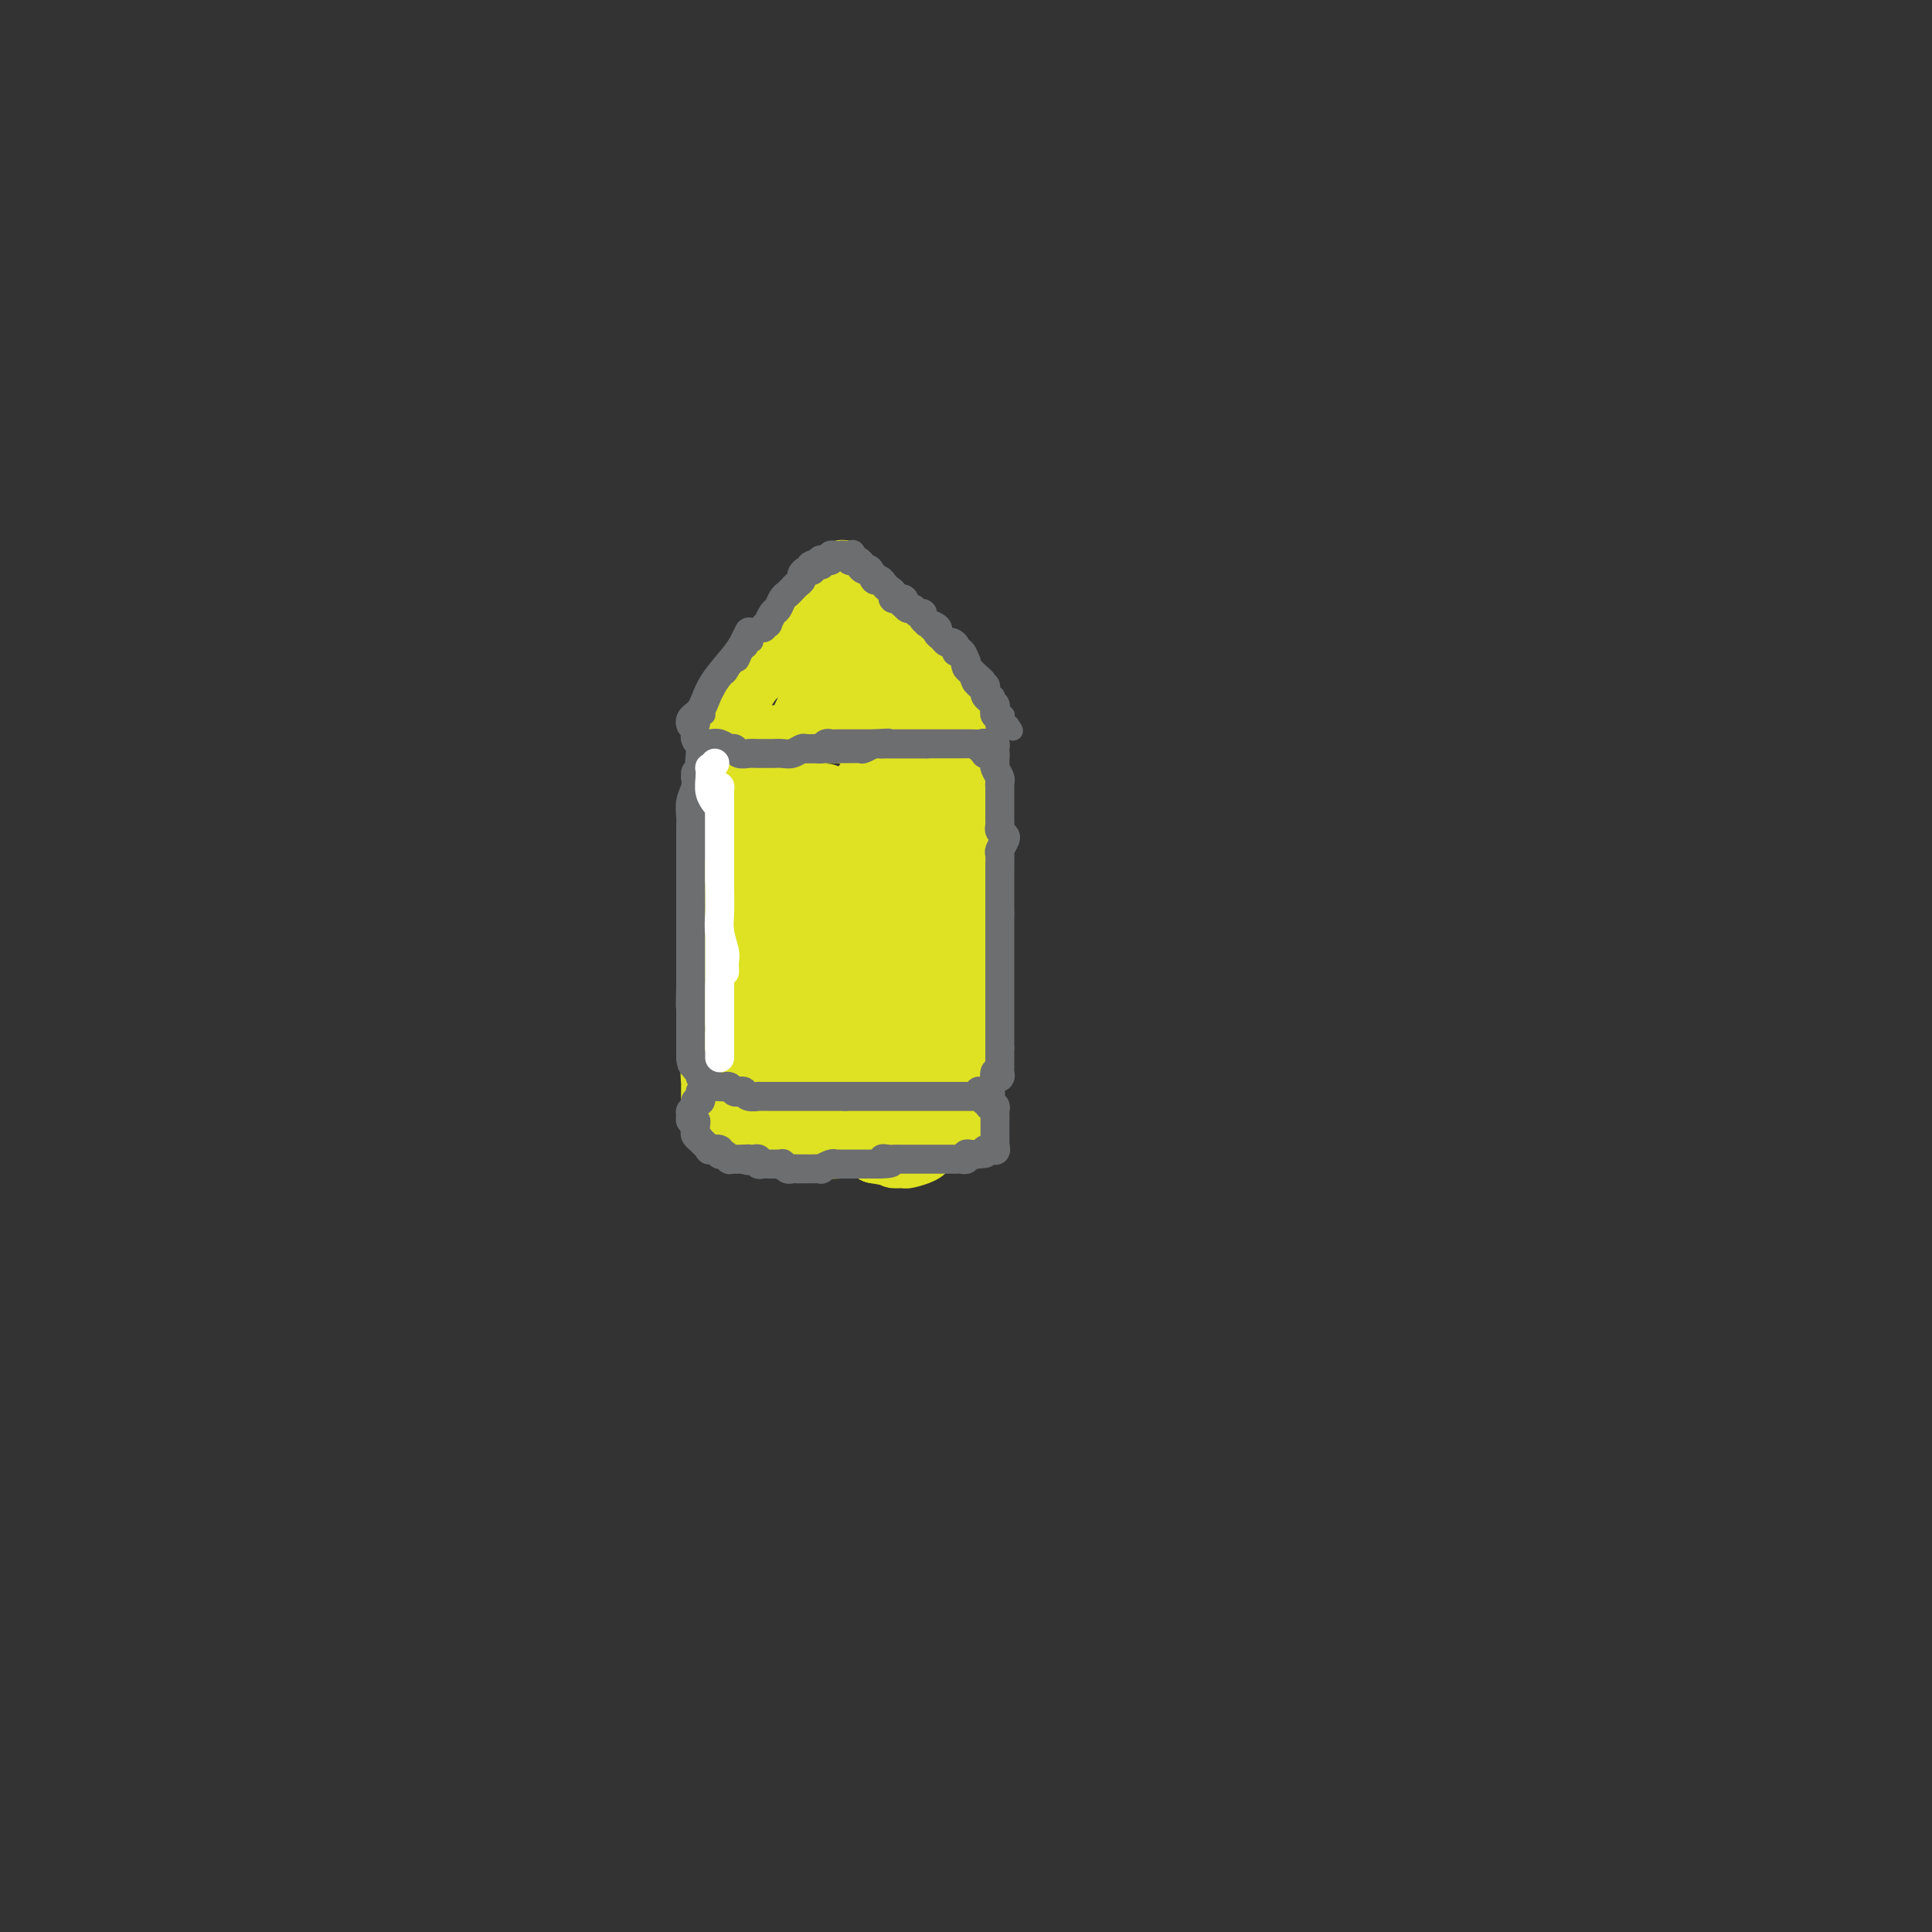 <svg viewBox='0 0 400 400' version='1.1' xmlns='http://www.w3.org/2000/svg' xmlns:xlink='http://www.w3.org/1999/xlink'><rect x="0" y="0" width="400" height="400" fill="#333333" stroke="none"/><g fill='none' stroke='#DEE222' stroke-width='12' stroke-linecap='round' stroke-linejoin='round'><path d='M151,156c-0.030,-0.153 -0.061,-0.305 0,0c0.061,0.305 0.212,1.068 0,2c-0.212,0.932 -0.788,2.031 -1,3c-0.212,0.969 -0.061,1.806 0,3c0.061,1.194 0.030,2.745 0,4c-0.030,1.255 -0.061,2.213 0,3c0.061,0.787 0.212,1.402 0,3c-0.212,1.598 -0.789,4.178 -1,6c-0.211,1.822 -0.057,2.885 0,4c0.057,1.115 0.015,2.281 0,3c-0.015,0.719 -0.004,0.989 0,2c0.004,1.011 0.001,2.761 0,4c-0.001,1.239 -0.000,1.967 0,3c0.000,1.033 0.000,2.372 0,3c-0.000,0.628 0.000,0.546 0,1c-0.000,0.454 -0.000,1.445 0,2c0.000,0.555 0.001,0.676 0,1c-0.001,0.324 -0.004,0.851 0,1c0.004,0.149 0.015,-0.082 0,0c-0.015,0.082 -0.056,0.476 0,1c0.056,0.524 0.207,1.180 0,1c-0.207,-0.180 -0.774,-1.194 -1,-2c-0.226,-0.806 -0.113,-1.403 0,-2'/><path d='M148,202c-0.167,-0.500 -0.083,-0.250 0,0'/><path d='M154,153c-0.639,-0.423 -1.278,-0.845 -1,-1c0.278,-0.155 1.472,-0.041 2,0c0.528,0.041 0.390,0.011 1,0c0.610,-0.011 1.967,-0.003 3,0c1.033,0.003 1.743,0.001 3,0c1.257,-0.001 3.062,-0.000 4,0c0.938,0.000 1.010,0.000 2,0c0.990,-0.000 2.899,-0.000 4,0c1.101,0.000 1.394,0.000 2,0c0.606,-0.000 1.526,-0.000 2,0c0.474,0.000 0.502,0.000 1,0c0.498,-0.000 1.468,-0.000 2,0c0.532,0.000 0.628,-0.000 1,0c0.372,0.000 1.021,0.000 2,0c0.979,-0.000 2.290,-0.000 3,0c0.710,0.000 0.820,0.000 1,0c0.180,-0.000 0.430,-0.000 1,0c0.570,0.000 1.458,0.000 2,0c0.542,-0.000 0.736,-0.000 1,0c0.264,0.000 0.596,0.001 1,0c0.404,-0.001 0.879,-0.004 1,0c0.121,0.004 -0.111,0.015 0,0c0.111,-0.015 0.566,-0.056 1,0c0.434,0.056 0.848,0.207 1,0c0.152,-0.207 0.044,-0.774 0,-1c-0.044,-0.226 -0.022,-0.113 0,0'/><path d='M194,151c6.351,-0.309 2.227,-0.083 1,0c-1.227,0.083 0.441,0.022 1,0c0.559,-0.022 0.009,-0.006 0,0c-0.009,0.006 0.523,0.002 1,0c0.477,-0.002 0.898,-0.001 1,0c0.102,0.001 -0.116,0.004 0,0c0.116,-0.004 0.567,-0.013 1,0c0.433,0.013 0.848,0.048 1,0c0.152,-0.048 0.041,-0.180 0,0c-0.041,0.180 -0.011,0.670 0,1c0.011,0.330 0.003,0.499 0,1c-0.003,0.501 -0.001,1.333 0,2c0.001,0.667 0.000,1.169 0,2c-0.000,0.831 -0.000,1.990 0,3c0.000,1.010 0.000,1.872 0,3c-0.000,1.128 -0.000,2.523 0,4c0.000,1.477 0.000,3.038 0,4c-0.000,0.962 -0.000,1.325 0,2c0.000,0.675 0.000,1.660 0,3c-0.000,1.340 -0.000,3.034 0,4c0.000,0.966 0.000,1.202 0,2c-0.000,0.798 -0.000,2.156 0,3c0.000,0.844 0.000,1.174 0,2c-0.000,0.826 -0.000,2.149 0,3c0.000,0.851 0.000,1.229 0,2c-0.000,0.771 -0.000,1.935 0,3c0.000,1.065 0.000,2.033 0,3'/><path d='M200,198c-0.000,7.627 -0.000,3.195 0,2c0.000,-1.195 0.000,0.846 0,2c-0.000,1.154 -0.000,1.422 0,2c0.000,0.578 0.000,1.465 0,2c-0.000,0.535 -0.000,0.717 0,1c0.000,0.283 0.001,0.668 0,1c-0.001,0.332 -0.003,0.612 0,1c0.003,0.388 0.011,0.886 0,1c-0.011,0.114 -0.041,-0.155 0,0c0.041,0.155 0.155,0.735 0,1c-0.155,0.265 -0.578,0.215 -1,0c-0.422,-0.215 -0.845,-0.596 -1,-1c-0.155,-0.404 -0.044,-0.830 0,-1c0.044,-0.170 0.022,-0.085 0,0'/><path d='M153,160c-0.415,0.242 -0.829,0.483 -1,1c-0.171,0.517 -0.098,1.309 0,2c0.098,0.691 0.223,1.281 0,3c-0.223,1.719 -0.792,4.567 -1,7c-0.208,2.433 -0.056,4.453 0,7c0.056,2.547 0.015,5.623 0,9c-0.015,3.377 -0.004,7.055 0,10c0.004,2.945 0.001,5.157 0,7c-0.001,1.843 -0.000,3.317 0,5c0.000,1.683 0.000,3.575 0,5c-0.000,1.425 -0.000,2.384 0,3c0.000,0.616 0.000,0.890 0,1c-0.000,0.110 -0.000,0.055 0,0'/><path d='M149,175c0.113,0.271 0.226,0.543 0,1c-0.226,0.457 -0.793,1.101 -1,2c-0.207,0.899 -0.056,2.053 0,4c0.056,1.947 0.015,4.687 0,7c-0.015,2.313 -0.004,4.198 0,6c0.004,1.802 0.001,3.520 0,5c-0.001,1.480 0.001,2.722 0,4c-0.001,1.278 -0.004,2.592 0,4c0.004,1.408 0.015,2.910 0,4c-0.015,1.090 -0.057,1.768 0,3c0.057,1.232 0.211,3.016 0,4c-0.211,0.984 -0.789,1.166 -1,2c-0.211,0.834 -0.057,2.318 0,3c0.057,0.682 0.015,0.560 0,1c-0.015,0.440 -0.005,1.442 0,2c0.005,0.558 0.005,0.670 0,1c-0.005,0.330 -0.014,0.876 0,1c0.014,0.124 0.051,-0.175 0,0c-0.051,0.175 -0.191,0.823 0,1c0.191,0.177 0.712,-0.117 1,0c0.288,0.117 0.343,0.643 1,1c0.657,0.357 1.915,0.543 3,1c1.085,0.457 1.997,1.184 3,2c1.003,0.816 2.097,1.721 3,2c0.903,0.279 1.616,-0.069 3,0c1.384,0.069 3.438,0.554 5,1c1.562,0.446 2.631,0.854 4,1c1.369,0.146 3.037,0.029 4,0c0.963,-0.029 1.221,0.031 2,0c0.779,-0.031 2.080,-0.152 3,0c0.920,0.152 1.460,0.576 2,1'/><path d='M181,239c4.347,0.694 3.715,0.928 4,1c0.285,0.072 1.488,-0.019 2,0c0.512,0.019 0.333,0.150 1,0c0.667,-0.150 2.180,-0.579 3,-1c0.820,-0.421 0.949,-0.835 1,-1c0.051,-0.165 0.026,-0.083 0,0'/><path d='M155,230c0.885,-0.008 1.771,-0.016 2,0c0.229,0.016 -0.198,0.057 0,0c0.198,-0.057 1.019,-0.211 2,0c0.981,0.211 2.120,0.789 3,1c0.880,0.211 1.500,0.057 2,0c0.500,-0.057 0.882,-0.015 2,0c1.118,0.015 2.974,0.005 4,0c1.026,-0.005 1.223,-0.005 2,0c0.777,0.005 2.133,0.015 3,0c0.867,-0.015 1.243,-0.057 2,0c0.757,0.057 1.893,0.211 3,0c1.107,-0.211 2.184,-0.789 3,-1c0.816,-0.211 1.370,-0.057 2,0c0.630,0.057 1.334,0.015 2,0c0.666,-0.015 1.293,-0.004 2,0c0.707,0.004 1.495,0.001 2,0c0.505,-0.001 0.726,-0.000 1,0c0.274,0.000 0.599,0.000 1,0c0.401,-0.000 0.878,-0.000 1,0c0.122,0.000 -0.112,0.000 0,0c0.112,-0.000 0.569,-0.000 1,0c0.431,0.000 0.838,0.000 1,0c0.162,-0.000 0.081,-0.000 0,0'/><path d='M196,169c-0.006,0.066 -0.012,0.131 0,1c0.012,0.869 0.042,2.540 0,4c-0.042,1.460 -0.155,2.709 0,5c0.155,2.291 0.577,5.626 1,8c0.423,2.374 0.845,3.788 1,6c0.155,2.212 0.041,5.222 0,8c-0.041,2.778 -0.011,5.326 0,7c0.011,1.674 0.003,2.476 0,4c-0.003,1.524 -0.001,3.770 0,5c0.001,1.230 0.001,1.442 0,2c-0.001,0.558 -0.001,1.460 0,2c0.001,0.540 0.005,0.718 0,1c-0.005,0.282 -0.019,0.667 0,1c0.019,0.333 0.072,0.615 0,1c-0.072,0.385 -0.268,0.874 0,1c0.268,0.126 1.000,-0.111 1,0c0.000,0.111 -0.731,0.568 -1,1c-0.269,0.432 -0.077,0.838 0,1c0.077,0.162 0.038,0.081 0,0'/><path d='M149,156c0.002,0.315 0.003,0.630 0,1c-0.003,0.370 -0.011,0.794 0,2c0.011,1.206 0.040,3.193 0,6c-0.040,2.807 -0.150,6.435 0,9c0.150,2.565 0.561,4.066 1,6c0.439,1.934 0.906,4.301 1,7c0.094,2.699 -0.185,5.729 0,8c0.185,2.271 0.833,3.784 1,5c0.167,1.216 -0.147,2.135 0,3c0.147,0.865 0.756,1.676 1,2c0.244,0.324 0.122,0.162 0,0'/><path d='M160,162c0.063,1.147 0.126,2.294 0,5c-0.126,2.706 -0.441,6.970 0,11c0.441,4.030 1.639,7.825 2,11c0.361,3.175 -0.113,5.729 0,9c0.113,3.271 0.815,7.258 1,10c0.185,2.742 -0.147,4.237 0,6c0.147,1.763 0.771,3.792 1,5c0.229,1.208 0.062,1.594 0,2c-0.062,0.406 -0.018,0.830 0,1c0.018,0.170 0.009,0.085 0,0'/><path d='M165,163c-0.008,-0.474 -0.016,-0.947 0,-1c0.016,-0.053 0.056,0.316 0,1c-0.056,0.684 -0.209,1.683 0,3c0.209,1.317 0.778,2.951 1,5c0.222,2.049 0.097,4.512 0,7c-0.097,2.488 -0.166,5.002 0,9c0.166,3.998 0.567,9.480 1,13c0.433,3.520 0.900,5.078 1,7c0.100,1.922 -0.166,4.207 0,6c0.166,1.793 0.762,3.093 1,4c0.238,0.907 0.116,1.420 0,2c-0.116,0.580 -0.227,1.228 0,1c0.227,-0.228 0.792,-1.331 1,-2c0.208,-0.669 0.059,-0.906 0,-1c-0.059,-0.094 -0.030,-0.047 0,0'/><path d='M171,165c-0.007,0.149 -0.013,0.299 0,0c0.013,-0.299 0.046,-1.045 0,-1c-0.046,0.045 -0.172,0.882 0,2c0.172,1.118 0.642,2.516 1,5c0.358,2.484 0.603,6.055 1,9c0.397,2.945 0.947,5.263 1,8c0.053,2.737 -0.392,5.893 0,9c0.392,3.107 1.622,6.164 2,9c0.378,2.836 -0.095,5.450 0,7c0.095,1.550 0.757,2.037 1,3c0.243,0.963 0.065,2.402 0,3c-0.065,0.598 -0.018,0.353 0,0c0.018,-0.353 0.005,-0.815 0,-1c-0.005,-0.185 -0.003,-0.092 0,0'/><path d='M178,163c-0.009,-0.250 -0.019,-0.500 0,0c0.019,0.500 0.065,1.751 0,2c-0.065,0.249 -0.243,-0.505 0,0c0.243,0.505 0.905,2.270 1,5c0.095,2.730 -0.377,6.424 0,10c0.377,3.576 1.604,7.034 2,10c0.396,2.966 -0.037,5.438 0,8c0.037,2.562 0.546,5.212 1,8c0.454,2.788 0.853,5.712 1,8c0.147,2.288 0.043,3.940 0,5c-0.043,1.060 -0.025,1.527 0,2c0.025,0.473 0.058,0.952 0,1c-0.058,0.048 -0.208,-0.333 0,-1c0.208,-0.667 0.774,-1.619 1,-2c0.226,-0.381 0.113,-0.190 0,0'/><path d='M187,164c0.002,-0.393 0.003,-0.785 0,-1c-0.003,-0.215 -0.012,-0.252 0,0c0.012,0.252 0.044,0.792 0,1c-0.044,0.208 -0.166,0.085 0,1c0.166,0.915 0.619,2.868 1,6c0.381,3.132 0.691,7.443 1,11c0.309,3.557 0.619,6.360 1,9c0.381,2.640 0.834,5.116 1,8c0.166,2.884 0.046,6.175 0,9c-0.046,2.825 -0.016,5.185 0,7c0.016,1.815 0.018,3.085 0,4c-0.018,0.915 -0.057,1.474 0,2c0.057,0.526 0.211,1.017 0,1c-0.211,-0.017 -0.788,-0.543 -1,-1c-0.212,-0.457 -0.061,-0.845 0,-1c0.061,-0.155 0.030,-0.078 0,0'/><path d='M187,169c-0.455,-0.310 -0.909,-0.620 -1,-1c-0.091,-0.380 0.182,-0.830 0,-1c-0.182,-0.170 -0.818,-0.060 -1,0c-0.182,0.060 0.090,0.069 0,0c-0.090,-0.069 -0.542,-0.217 -1,0c-0.458,0.217 -0.922,0.797 -1,2c-0.078,1.203 0.231,3.028 0,5c-0.231,1.972 -1.000,4.093 -1,7c0.000,2.907 0.771,6.602 1,10c0.229,3.398 -0.082,6.501 0,9c0.082,2.499 0.558,4.396 1,6c0.442,1.604 0.850,2.914 1,4c0.150,1.086 0.040,1.946 0,2c-0.040,0.054 -0.012,-0.699 0,-1c0.012,-0.301 0.006,-0.151 0,0'/><path d='M191,170c-0.113,-0.506 -0.226,-1.013 0,-1c0.226,0.013 0.792,0.544 1,2c0.208,1.456 0.057,3.835 0,6c-0.057,2.165 -0.019,4.114 0,7c0.019,2.886 0.019,6.707 0,9c-0.019,2.293 -0.057,3.058 0,4c0.057,0.942 0.208,2.061 0,3c-0.208,0.939 -0.774,1.697 -1,2c-0.226,0.303 -0.113,0.152 0,0'/><path d='M151,149c-0.015,-0.437 -0.030,-0.875 0,-1c0.030,-0.125 0.105,0.062 0,0c-0.105,-0.062 -0.389,-0.372 0,-1c0.389,-0.628 1.452,-1.573 2,-2c0.548,-0.427 0.581,-0.337 1,-1c0.419,-0.663 1.226,-2.080 2,-3c0.774,-0.920 1.517,-1.344 2,-2c0.483,-0.656 0.707,-1.543 1,-2c0.293,-0.457 0.657,-0.484 1,-1c0.343,-0.516 0.666,-1.519 1,-2c0.334,-0.481 0.681,-0.438 1,-1c0.319,-0.562 0.611,-1.727 1,-2c0.389,-0.273 0.874,0.348 1,0c0.126,-0.348 -0.107,-1.665 0,-2c0.107,-0.335 0.555,0.313 1,0c0.445,-0.313 0.889,-1.585 1,-2c0.111,-0.415 -0.110,0.029 0,0c0.110,-0.029 0.550,-0.529 1,-1c0.450,-0.471 0.909,-0.914 1,-1c0.091,-0.086 -0.187,0.183 0,0c0.187,-0.183 0.839,-0.819 1,-1c0.161,-0.181 -0.168,0.091 0,0c0.168,-0.091 0.832,-0.547 1,-1c0.168,-0.453 -0.161,-0.905 0,-1c0.161,-0.095 0.813,0.167 1,0c0.187,-0.167 -0.089,-0.762 0,-1c0.089,-0.238 0.545,-0.119 1,0'/><path d='M172,121c3.246,-4.559 0.859,-1.958 0,-1c-0.859,0.958 -0.192,0.272 0,0c0.192,-0.272 -0.093,-0.129 0,0c0.093,0.129 0.563,0.244 1,0c0.437,-0.244 0.839,-0.846 1,-1c0.161,-0.154 0.080,0.140 0,0c-0.080,-0.140 -0.161,-0.713 0,-1c0.161,-0.287 0.563,-0.289 1,0c0.437,0.289 0.907,0.868 1,1c0.093,0.132 -0.193,-0.183 0,0c0.193,0.183 0.864,0.865 1,1c0.136,0.135 -0.262,-0.278 0,0c0.262,0.278 1.185,1.246 2,2c0.815,0.754 1.521,1.294 2,2c0.479,0.706 0.729,1.578 1,2c0.271,0.422 0.563,0.394 1,1c0.437,0.606 1.019,1.847 2,3c0.981,1.153 2.360,2.220 3,3c0.640,0.780 0.543,1.275 1,2c0.457,0.725 1.470,1.679 2,3c0.530,1.321 0.577,3.007 1,4c0.423,0.993 1.223,1.292 2,2c0.777,0.708 1.533,1.825 2,3c0.467,1.175 0.646,2.409 1,3c0.354,0.591 0.883,0.540 1,1c0.117,0.460 -0.179,1.430 0,2c0.179,0.570 0.831,0.740 1,1c0.169,0.260 -0.147,0.608 0,1c0.147,0.392 0.756,0.826 1,1c0.244,0.174 0.122,0.087 0,0'/><path d='M180,126c0.326,-0.111 0.651,-0.223 1,0c0.349,0.223 0.720,0.780 1,1c0.280,0.220 0.468,0.102 1,1c0.532,0.898 1.407,2.814 2,4c0.593,1.186 0.904,1.644 2,3c1.096,1.356 2.976,3.610 4,5c1.024,1.390 1.193,1.916 2,3c0.807,1.084 2.254,2.725 3,4c0.746,1.275 0.792,2.184 1,3c0.208,0.816 0.578,1.539 1,2c0.422,0.461 0.897,0.660 1,1c0.103,0.340 -0.164,0.822 0,1c0.164,0.178 0.761,0.051 1,0c0.239,-0.051 0.119,-0.025 0,0'/><path d='M189,140c-0.170,0.161 -0.339,0.323 0,1c0.339,0.677 1.187,1.871 2,3c0.813,1.129 1.591,2.195 2,4c0.409,1.805 0.449,4.349 1,6c0.551,1.651 1.612,2.410 2,4c0.388,1.590 0.104,4.012 0,6c-0.104,1.988 -0.028,3.540 0,5c0.028,1.460 0.007,2.826 0,4c-0.007,1.174 -0.002,2.157 0,3c0.002,0.843 0.001,1.545 0,2c-0.001,0.455 -0.000,0.661 0,1c0.000,0.339 0.000,0.811 0,1c-0.000,0.189 -0.000,0.094 0,0'/><path d='M177,133c-0.028,-0.224 -0.056,-0.447 0,-1c0.056,-0.553 0.195,-1.435 0,-1c-0.195,0.435 -0.725,2.187 -2,4c-1.275,1.813 -3.294,3.686 -5,6c-1.706,2.314 -3.098,5.068 -4,7c-0.902,1.932 -1.313,3.041 -2,4c-0.687,0.959 -1.649,1.769 -2,2c-0.351,0.231 -0.089,-0.117 0,0c0.089,0.117 0.006,0.697 0,1c-0.006,0.303 0.064,0.327 1,-1c0.936,-1.327 2.738,-4.006 4,-6c1.262,-1.994 1.985,-3.302 3,-5c1.015,-1.698 2.324,-3.785 3,-5c0.676,-1.215 0.720,-1.559 1,-2c0.280,-0.441 0.795,-0.979 1,-1c0.205,-0.021 0.100,0.474 0,1c-0.100,0.526 -0.196,1.084 -1,3c-0.804,1.916 -2.318,5.189 -3,7c-0.682,1.811 -0.534,2.158 -1,3c-0.466,0.842 -1.546,2.179 -2,3c-0.454,0.821 -0.284,1.126 0,1c0.284,-0.126 0.680,-0.682 1,-1c0.320,-0.318 0.562,-0.397 1,-1c0.438,-0.603 1.070,-1.732 2,-3c0.930,-1.268 2.158,-2.677 3,-4c0.842,-1.323 1.298,-2.561 2,-3c0.702,-0.439 1.651,-0.080 2,0c0.349,0.080 0.100,-0.120 0,0c-0.100,0.120 -0.050,0.560 0,1'/><path d='M179,142c1.684,-1.024 0.393,1.415 0,3c-0.393,1.585 0.113,2.315 0,3c-0.113,0.685 -0.844,1.324 -1,2c-0.156,0.676 0.262,1.391 0,2c-0.262,0.609 -1.205,1.114 -1,1c0.205,-0.114 1.557,-0.847 2,-1c0.443,-0.153 -0.022,0.274 0,0c0.022,-0.274 0.531,-1.248 1,-2c0.469,-0.752 0.896,-1.283 1,-2c0.104,-0.717 -0.116,-1.622 0,-2c0.116,-0.378 0.568,-0.229 1,0c0.432,0.229 0.844,0.538 1,1c0.156,0.462 0.056,1.076 0,2c-0.056,0.924 -0.067,2.156 0,3c0.067,0.844 0.214,1.298 0,2c-0.214,0.702 -0.788,1.650 -1,2c-0.212,0.350 -0.060,0.100 0,0c0.060,-0.100 0.030,-0.050 0,0'/><path d='M155,215c-0.309,0.351 -0.619,0.703 -1,1c-0.381,0.297 -0.835,0.540 -1,1c-0.165,0.460 -0.042,1.135 0,2c0.042,0.865 0.001,1.918 0,3c-0.001,1.082 0.036,2.192 0,3c-0.036,0.808 -0.147,1.313 0,2c0.147,0.687 0.551,1.557 1,2c0.449,0.443 0.944,0.458 1,1c0.056,0.542 -0.325,1.609 0,2c0.325,0.391 1.357,0.105 2,0c0.643,-0.105 0.898,-0.030 1,0c0.102,0.030 0.051,0.015 0,0'/><path d='M155,226c-0.006,0.182 -0.011,0.363 0,1c0.011,0.637 0.040,1.728 0,2c-0.040,0.272 -0.147,-0.277 0,0c0.147,0.277 0.548,1.380 1,2c0.452,0.620 0.954,0.758 1,1c0.046,0.242 -0.363,0.587 0,1c0.363,0.413 1.500,0.895 2,1c0.500,0.105 0.365,-0.168 1,0c0.635,0.168 2.041,0.778 3,1c0.959,0.222 1.473,0.056 2,0c0.527,-0.056 1.068,-0.001 2,0c0.932,0.001 2.255,-0.052 3,0c0.745,0.052 0.914,0.210 2,0c1.086,-0.210 3.091,-0.787 4,-1c0.909,-0.213 0.722,-0.061 1,0c0.278,0.061 1.020,0.031 2,0c0.980,-0.031 2.199,-0.065 3,0c0.801,0.065 1.184,0.228 2,0c0.816,-0.228 2.065,-0.846 3,-1c0.935,-0.154 1.555,0.155 2,0c0.445,-0.155 0.716,-0.773 1,-1c0.284,-0.227 0.583,-0.061 1,0c0.417,0.061 0.952,0.017 1,0c0.048,-0.017 -0.390,-0.007 0,0c0.390,0.007 1.610,0.012 2,0c0.390,-0.012 -0.049,-0.042 0,0c0.049,0.042 0.585,0.155 1,0c0.415,-0.155 0.707,-0.577 1,-1'/><path d='M196,231c5.333,-0.560 2.167,0.042 1,0c-1.167,-0.042 -0.333,-0.726 0,-1c0.333,-0.274 0.167,-0.137 0,0'/><path d='M202,213c-0.002,0.357 -0.004,0.713 0,1c0.004,0.287 0.015,0.504 0,1c-0.015,0.496 -0.057,1.269 0,2c0.057,0.731 0.211,1.418 0,2c-0.211,0.582 -0.789,1.059 -1,2c-0.211,0.941 -0.057,2.346 0,3c0.057,0.654 0.015,0.557 0,1c-0.015,0.443 -0.004,1.424 0,2c0.004,0.576 0.001,0.745 0,1c-0.001,0.255 0.001,0.594 0,1c-0.001,0.406 -0.004,0.879 0,1c0.004,0.121 0.015,-0.111 0,0c-0.015,0.111 -0.057,0.566 0,1c0.057,0.434 0.211,0.848 0,1c-0.211,0.152 -0.788,0.041 -1,0c-0.212,-0.041 -0.061,-0.012 0,0c0.061,0.012 0.030,0.006 0,0'/><path d='M148,229c-0.420,0.032 -0.841,0.065 -1,0c-0.159,-0.065 -0.058,-0.226 0,0c0.058,0.226 0.072,0.839 0,1c-0.072,0.161 -0.230,-0.129 0,0c0.230,0.129 0.850,0.678 1,1c0.150,0.322 -0.168,0.416 0,1c0.168,0.584 0.823,1.659 1,2c0.177,0.341 -0.122,-0.053 0,0c0.122,0.053 0.667,0.554 1,1c0.333,0.446 0.455,0.837 1,1c0.545,0.163 1.512,0.096 2,0c0.488,-0.096 0.496,-0.222 1,0c0.504,0.222 1.505,0.792 2,1c0.495,0.208 0.484,0.056 1,0c0.516,-0.056 1.560,-0.015 2,0c0.440,0.015 0.277,0.004 1,0c0.723,-0.004 2.333,0.000 3,0c0.667,-0.000 0.390,-0.004 1,0c0.610,0.004 2.105,0.015 3,0c0.895,-0.015 1.188,-0.057 2,0c0.812,0.057 2.143,0.211 3,0c0.857,-0.211 1.240,-0.788 2,-1c0.760,-0.212 1.898,-0.061 3,0c1.102,0.061 2.168,0.031 3,0c0.832,-0.031 1.431,-0.065 2,0c0.569,0.065 1.107,0.228 2,0c0.893,-0.228 2.140,-0.846 3,-1c0.860,-0.154 1.334,0.154 2,0c0.666,-0.154 1.526,-0.772 2,-1c0.474,-0.228 0.564,-0.065 1,0c0.436,0.065 1.218,0.033 2,0'/><path d='M194,234c6.040,-0.460 2.141,-0.109 1,0c-1.141,0.109 0.478,-0.022 1,0c0.522,0.022 -0.052,0.198 0,0c0.052,-0.198 0.729,-0.771 1,-1c0.271,-0.229 0.135,-0.115 0,0'/><path d='M183,237c0.619,-0.030 1.238,-0.060 2,0c0.762,0.060 1.667,0.208 2,0c0.333,-0.208 0.095,-0.774 0,-1c-0.095,-0.226 -0.048,-0.113 0,0'/></g>
<g fill='none' stroke='#6D6E70' stroke-width='4' stroke-linecap='round' stroke-linejoin='round'><path d='M144,150c-0.001,0.359 -0.001,0.718 0,1c0.001,0.282 0.005,0.487 0,1c-0.005,0.513 -0.019,1.334 0,2c0.019,0.666 0.071,1.178 0,2c-0.071,0.822 -0.264,1.953 0,3c0.264,1.047 0.985,2.008 1,3c0.015,0.992 -0.675,2.014 -1,3c-0.325,0.986 -0.283,1.935 0,3c0.283,1.065 0.808,2.244 1,3c0.192,0.756 0.052,1.088 0,2c-0.052,0.912 -0.015,2.403 0,3c0.015,0.597 0.007,0.298 0,0'/><path d='M144,152c0.032,0.099 0.065,0.198 0,0c-0.065,-0.198 -0.227,-0.694 0,-1c0.227,-0.306 0.844,-0.422 1,-1c0.156,-0.578 -0.150,-1.617 0,-2c0.150,-0.383 0.757,-0.109 1,0c0.243,0.109 0.121,0.055 0,0'/><path d='M144,149c0.477,-0.253 0.954,-0.505 1,-1c0.046,-0.495 -0.338,-1.232 0,-2c0.338,-0.768 1.400,-1.566 2,-2c0.600,-0.434 0.738,-0.502 1,-1c0.262,-0.498 0.648,-1.424 1,-2c0.352,-0.576 0.671,-0.802 1,-1c0.329,-0.198 0.666,-0.367 1,-1c0.334,-0.633 0.663,-1.729 1,-2c0.337,-0.271 0.683,0.282 1,0c0.317,-0.282 0.606,-1.399 1,-2c0.394,-0.601 0.893,-0.686 1,-1c0.107,-0.314 -0.177,-0.857 0,-1c0.177,-0.143 0.817,0.116 1,0c0.183,-0.116 -0.091,-0.606 0,-1c0.091,-0.394 0.545,-0.692 1,-1c0.455,-0.308 0.910,-0.626 1,-1c0.090,-0.374 -0.186,-0.803 0,-1c0.186,-0.197 0.833,-0.162 1,0c0.167,0.162 -0.147,0.451 0,0c0.147,-0.451 0.756,-1.642 1,-2c0.244,-0.358 0.122,0.115 0,0c-0.122,-0.115 -0.243,-0.819 0,-1c0.243,-0.181 0.849,0.163 1,0c0.151,-0.163 -0.153,-0.831 0,-1c0.153,-0.169 0.763,0.161 1,0c0.237,-0.161 0.102,-0.813 0,-1c-0.102,-0.187 -0.172,0.089 0,0c0.172,-0.089 0.586,-0.545 1,-1'/><path d='M163,123c2.880,-4.245 0.580,-1.859 0,-1c-0.580,0.859 0.562,0.191 1,0c0.438,-0.191 0.174,0.093 0,0c-0.174,-0.093 -0.257,-0.565 0,-1c0.257,-0.435 0.854,-0.834 1,-1c0.146,-0.166 -0.158,-0.101 0,0c0.158,0.101 0.778,0.237 1,0c0.222,-0.237 0.044,-0.847 0,-1c-0.044,-0.153 0.044,0.152 0,0c-0.044,-0.152 -0.222,-0.763 0,-1c0.222,-0.237 0.844,-0.102 1,0c0.156,0.102 -0.155,0.171 0,0c0.155,-0.171 0.777,-0.582 1,-1c0.223,-0.418 0.049,-0.843 0,-1c-0.049,-0.157 0.029,-0.046 0,0c-0.029,0.046 -0.164,0.026 0,0c0.164,-0.026 0.626,-0.060 1,0c0.374,0.060 0.661,0.212 1,0c0.339,-0.212 0.730,-0.789 1,-1c0.270,-0.211 0.419,-0.057 1,0c0.581,0.057 1.595,0.016 2,0c0.405,-0.016 0.203,-0.008 0,0'/><path d='M173,114c0.444,0.000 0.889,0.001 1,0c0.111,-0.001 -0.111,-0.002 0,0c0.111,0.002 0.554,0.008 1,0c0.446,-0.008 0.894,-0.031 1,0c0.106,0.031 -0.131,0.116 0,0c0.131,-0.116 0.630,-0.435 1,0c0.370,0.435 0.609,1.622 1,2c0.391,0.378 0.932,-0.053 1,0c0.068,0.053 -0.338,0.592 0,1c0.338,0.408 1.419,0.687 2,1c0.581,0.313 0.663,0.661 1,1c0.337,0.339 0.931,0.668 1,1c0.069,0.332 -0.385,0.666 0,1c0.385,0.334 1.608,0.668 2,1c0.392,0.332 -0.048,0.663 0,1c0.048,0.337 0.585,0.682 1,1c0.415,0.318 0.707,0.610 1,1c0.293,0.390 0.585,0.879 1,1c0.415,0.121 0.952,-0.126 1,0c0.048,0.126 -0.394,0.625 0,1c0.394,0.375 1.625,0.626 2,1c0.375,0.374 -0.107,0.869 0,1c0.107,0.131 0.802,-0.103 1,0c0.198,0.103 -0.102,0.543 0,1c0.102,0.457 0.604,0.931 1,1c0.396,0.069 0.684,-0.266 1,0c0.316,0.266 0.658,1.133 1,2'/><path d='M195,133c3.334,2.951 0.668,0.827 0,0c-0.668,-0.827 0.661,-0.357 1,0c0.339,0.357 -0.312,0.601 0,1c0.312,0.399 1.585,0.952 2,1c0.415,0.048 -0.030,-0.408 0,0c0.030,0.408 0.534,1.681 1,2c0.466,0.319 0.895,-0.317 1,0c0.105,0.317 -0.113,1.587 0,2c0.113,0.413 0.556,-0.030 1,0c0.444,0.030 0.889,0.533 1,1c0.111,0.467 -0.111,0.900 0,1c0.111,0.100 0.555,-0.132 1,0c0.445,0.132 0.890,0.626 1,1c0.110,0.374 -0.115,0.626 0,1c0.115,0.374 0.571,0.870 1,1c0.429,0.130 0.832,-0.106 1,0c0.168,0.106 0.101,0.554 0,1c-0.101,0.446 -0.237,0.890 0,1c0.237,0.110 0.848,-0.115 1,0c0.152,0.115 -0.155,0.569 0,1c0.155,0.431 0.773,0.837 1,1c0.227,0.163 0.065,0.082 0,0c-0.065,-0.082 -0.031,-0.166 0,0c0.031,0.166 0.060,0.580 0,1c-0.060,0.420 -0.208,0.844 0,1c0.208,0.156 0.774,0.045 1,0c0.226,-0.045 0.113,-0.022 0,0'/><path d='M209,150c1.956,2.644 -0.156,0.756 -1,0c-0.844,-0.756 -0.422,-0.378 0,0'/><path d='M145,148c0.121,0.033 0.243,0.065 0,0c-0.243,-0.065 -0.850,-0.228 -1,0c-0.150,0.228 0.156,0.849 0,1c-0.156,0.151 -0.774,-0.166 -1,0c-0.226,0.166 -0.061,0.815 0,1c0.061,0.185 0.016,-0.095 0,0c-0.016,0.095 -0.005,0.564 0,1c0.005,0.436 0.004,0.838 0,1c-0.004,0.162 -0.011,0.082 0,0c0.011,-0.082 0.041,-0.167 0,0c-0.041,0.167 -0.152,0.584 0,1c0.152,0.416 0.567,0.829 1,1c0.433,0.171 0.884,0.099 1,0c0.116,-0.099 -0.104,-0.224 0,0c0.104,0.224 0.534,0.796 1,1c0.466,0.204 0.970,0.041 1,0c0.030,-0.041 -0.414,0.042 0,0c0.414,-0.042 1.687,-0.207 2,0c0.313,0.207 -0.334,0.788 0,1c0.334,0.212 1.647,0.057 2,0c0.353,-0.057 -0.256,-0.015 0,0c0.256,0.015 1.377,0.004 2,0c0.623,-0.004 0.747,-0.001 1,0c0.253,0.001 0.635,0.000 1,0c0.365,-0.000 0.714,-0.000 1,0c0.286,0.000 0.510,0.000 1,0c0.490,-0.000 1.245,-0.000 2,0'/><path d='M159,156c2.189,0.155 1.163,0.041 1,0c-0.163,-0.041 0.537,-0.011 1,0c0.463,0.011 0.687,0.003 1,0c0.313,-0.003 0.713,-0.001 1,0c0.287,0.001 0.462,0.000 1,0c0.538,-0.000 1.440,-0.000 2,0c0.560,0.000 0.779,0.000 1,0c0.221,-0.000 0.444,-0.000 1,0c0.556,0.000 1.444,0.000 2,0c0.556,-0.000 0.779,-0.000 1,0c0.221,0.000 0.440,0.000 1,0c0.560,-0.000 1.460,-0.000 2,0c0.540,0.000 0.721,0.001 1,0c0.279,-0.001 0.657,-0.004 1,0c0.343,0.004 0.651,0.015 1,0c0.349,-0.015 0.737,-0.057 1,0c0.263,0.057 0.399,0.211 1,0c0.601,-0.211 1.667,-0.789 2,-1c0.333,-0.211 -0.065,-0.057 0,0c0.065,0.057 0.595,0.015 1,0c0.405,-0.015 0.686,-0.004 1,0c0.314,0.004 0.662,0.001 1,0c0.338,-0.001 0.668,-0.000 1,0c0.332,0.000 0.666,0.000 1,0c0.334,-0.000 0.667,-0.000 1,0c0.333,0.000 0.667,0.000 1,0c0.333,-0.000 0.664,-0.000 1,0c0.336,0.000 0.678,0.000 1,0c0.322,-0.000 0.625,-0.000 1,0c0.375,0.000 0.821,0.000 1,0c0.179,-0.000 0.089,-0.000 0,0'/><path d='M192,155c4.975,-0.381 0.912,-0.834 0,-1c-0.912,-0.166 1.328,-0.044 2,0c0.672,0.044 -0.222,0.012 0,0c0.222,-0.012 1.561,-0.003 2,0c0.439,0.003 -0.023,0.001 0,0c0.023,-0.001 0.532,-0.000 1,0c0.468,0.000 0.895,0.000 1,0c0.105,-0.000 -0.113,-0.000 0,0c0.113,0.000 0.556,0.000 1,0c0.444,-0.000 0.889,-0.000 1,0c0.111,0.000 -0.111,0.000 0,0c0.111,-0.000 0.556,-0.000 1,0c0.444,0.000 0.889,0.000 1,0c0.111,-0.000 -0.111,-0.000 0,0c0.111,0.000 0.555,0.000 1,0c0.445,-0.000 0.890,-0.000 1,0c0.110,0.000 -0.114,0.000 0,0c0.114,-0.000 0.567,-0.000 1,0c0.433,0.000 0.847,0.000 1,0c0.153,-0.000 0.044,-0.000 0,0c-0.044,0.000 -0.022,0.000 0,0'/><path d='M206,154c1.956,0.067 -0.156,0.733 -1,1c-0.844,0.267 -0.422,0.133 0,0'/></g>
<g fill='none' stroke='#6D6E70' stroke-width='6' stroke-linecap='round' stroke-linejoin='round'><path d='M143,150c-0.089,-0.330 -0.177,-0.659 0,-1c0.177,-0.341 0.621,-0.692 1,-1c0.379,-0.308 0.693,-0.571 1,-1c0.307,-0.429 0.608,-1.022 1,-2c0.392,-0.978 0.876,-2.339 2,-4c1.124,-1.661 2.889,-3.620 4,-5c1.111,-1.380 1.568,-2.179 2,-3c0.432,-0.821 0.838,-1.663 1,-2c0.162,-0.337 0.081,-0.168 0,0'/><path d='M158,130c0.447,-0.479 0.893,-0.958 1,-1c0.107,-0.042 -0.126,0.354 0,0c0.126,-0.354 0.611,-1.457 1,-2c0.389,-0.543 0.681,-0.527 1,-1c0.319,-0.473 0.664,-1.436 1,-2c0.336,-0.564 0.664,-0.728 1,-1c0.336,-0.272 0.681,-0.651 1,-1c0.319,-0.349 0.611,-0.668 1,-1c0.389,-0.332 0.875,-0.676 1,-1c0.125,-0.324 -0.112,-0.627 0,-1c0.112,-0.373 0.573,-0.817 1,-1c0.427,-0.183 0.818,-0.105 1,0c0.182,0.105 0.153,0.239 0,0c-0.153,-0.239 -0.431,-0.849 0,-1c0.431,-0.151 1.569,0.157 2,0c0.431,-0.157 0.153,-0.778 0,-1c-0.153,-0.222 -0.182,-0.045 0,0c0.182,0.045 0.575,-0.040 1,0c0.425,0.040 0.884,0.207 1,0c0.116,-0.207 -0.110,-0.789 0,-1c0.110,-0.211 0.555,-0.053 1,0c0.445,0.053 0.889,0.000 1,0c0.111,-0.000 -0.111,0.052 0,0c0.111,-0.052 0.556,-0.210 1,0c0.444,0.210 0.889,0.787 1,1c0.111,0.213 -0.111,0.061 0,0c0.111,-0.061 0.556,-0.030 1,0'/><path d='M177,116c1.262,0.157 0.915,0.549 1,1c0.085,0.451 0.600,0.961 1,1c0.400,0.039 0.684,-0.393 1,0c0.316,0.393 0.663,1.611 1,2c0.337,0.389 0.663,-0.049 1,0c0.337,0.049 0.686,0.586 1,1c0.314,0.414 0.592,0.703 1,1c0.408,0.297 0.946,0.600 1,1c0.054,0.400 -0.375,0.896 0,1c0.375,0.104 1.554,-0.183 2,0c0.446,0.183 0.161,0.838 0,1c-0.161,0.162 -0.197,-0.167 0,0c0.197,0.167 0.626,0.832 1,1c0.374,0.168 0.693,-0.161 1,0c0.307,0.161 0.602,0.813 1,1c0.398,0.187 0.899,-0.091 1,0c0.101,0.091 -0.198,0.549 0,1c0.198,0.451 0.893,0.894 1,1c0.107,0.106 -0.375,-0.125 0,0c0.375,0.125 1.606,0.607 2,1c0.394,0.393 -0.048,0.696 0,1c0.048,0.304 0.587,0.608 1,1c0.413,0.392 0.702,0.874 1,1c0.298,0.126 0.605,-0.102 1,0c0.395,0.102 0.876,0.534 1,1c0.124,0.466 -0.111,0.965 0,1c0.111,0.035 0.568,-0.394 1,0c0.432,0.394 0.837,1.611 1,2c0.163,0.389 0.082,-0.049 0,0c-0.082,0.049 -0.166,0.585 0,1c0.166,0.415 0.583,0.707 1,1'/><path d='M201,139c3.936,3.719 1.776,1.518 1,1c-0.776,-0.518 -0.169,0.649 0,1c0.169,0.351 -0.099,-0.113 0,0c0.099,0.113 0.565,0.804 1,1c0.435,0.196 0.838,-0.101 1,0c0.162,0.101 0.082,0.601 0,1c-0.082,0.399 -0.165,0.698 0,1c0.165,0.302 0.579,0.606 1,1c0.421,0.394 0.849,0.879 1,1c0.151,0.121 0.027,-0.122 0,0c-0.027,0.122 0.045,0.607 0,1c-0.045,0.393 -0.208,0.693 0,1c0.208,0.307 0.787,0.621 1,1c0.213,0.379 0.061,0.823 0,1c-0.061,0.177 -0.030,0.089 0,0'/><path d='M144,152c-0.065,0.312 -0.130,0.623 0,1c0.130,0.377 0.455,0.818 1,1c0.545,0.182 1.311,0.105 2,0c0.689,-0.105 1.301,-0.238 2,0c0.699,0.238 1.485,0.848 2,1c0.515,0.152 0.758,-0.156 1,0c0.242,0.156 0.484,0.774 1,1c0.516,0.226 1.307,0.060 2,0c0.693,-0.060 1.287,-0.015 2,0c0.713,0.015 1.543,0.000 2,0c0.457,-0.000 0.541,0.014 1,0c0.459,-0.014 1.293,-0.057 2,0c0.707,0.057 1.289,0.212 2,0c0.711,-0.212 1.553,-0.793 2,-1c0.447,-0.207 0.501,-0.041 1,0c0.499,0.041 1.443,-0.041 2,0c0.557,0.041 0.727,0.207 1,0c0.273,-0.207 0.651,-0.788 1,-1c0.349,-0.212 0.671,-0.057 1,0c0.329,0.057 0.664,0.015 1,0c0.336,-0.015 0.672,-0.004 1,0c0.328,0.004 0.647,0.001 1,0c0.353,-0.001 0.738,-0.000 1,0c0.262,0.000 0.399,0.000 1,0c0.601,-0.000 1.666,-0.000 2,0c0.334,0.000 -0.064,0.000 0,0c0.064,-0.000 0.590,-0.000 1,0c0.410,0.000 0.705,0.000 1,0'/><path d='M181,154c4.509,-0.309 2.780,-0.083 2,0c-0.780,0.083 -0.612,0.022 0,0c0.612,-0.022 1.670,-0.006 2,0c0.330,0.006 -0.066,0.002 0,0c0.066,-0.002 0.595,-0.000 1,0c0.405,0.000 0.686,0.000 1,0c0.314,-0.000 0.662,-0.000 1,0c0.338,0.000 0.668,0.000 1,0c0.332,-0.000 0.667,-0.000 1,0c0.333,0.000 0.666,0.000 1,0c0.334,-0.000 0.671,0.000 1,0c0.329,-0.000 0.652,-0.000 1,0c0.348,0.000 0.722,0.000 1,0c0.278,-0.000 0.458,-0.000 1,0c0.542,0.000 1.444,0.000 2,0c0.556,-0.000 0.765,-0.001 1,0c0.235,0.001 0.497,0.005 1,0c0.503,-0.005 1.249,-0.020 2,0c0.751,0.020 1.508,0.076 2,0c0.492,-0.076 0.720,-0.283 1,0c0.280,0.283 0.611,1.055 1,1c0.389,-0.055 0.835,-0.938 1,-1c0.165,-0.062 0.047,0.697 0,1c-0.047,0.303 -0.024,0.152 0,0'/><path d='M144,160c0.008,0.464 0.016,0.929 0,1c-0.016,0.071 -0.057,-0.251 0,0c0.057,0.251 0.211,1.075 0,2c-0.211,0.925 -0.789,1.953 -1,3c-0.211,1.047 -0.057,2.115 0,3c0.057,0.885 0.015,1.588 0,2c-0.015,0.412 -0.004,0.534 0,1c0.004,0.466 0.001,1.277 0,2c-0.001,0.723 -0.000,1.359 0,2c0.000,0.641 0.000,1.288 0,2c-0.000,0.712 -0.000,1.490 0,2c0.000,0.510 0.000,0.751 0,1c-0.000,0.249 -0.000,0.504 0,1c0.000,0.496 0.000,1.232 0,2c-0.000,0.768 -0.000,1.568 0,2c0.000,0.432 0.000,0.496 0,1c-0.000,0.504 -0.000,1.449 0,2c0.000,0.551 0.000,0.710 0,1c-0.000,0.290 -0.000,0.711 0,1c0.000,0.289 0.000,0.444 0,1c-0.000,0.556 -0.000,1.511 0,2c0.000,0.489 0.000,0.511 0,1c-0.000,0.489 -0.000,1.444 0,2c0.000,0.556 0.000,0.712 0,1c-0.000,0.288 -0.000,0.708 0,1c0.000,0.292 0.000,0.457 0,1c-0.000,0.543 -0.000,1.465 0,2c0.000,0.535 -0.000,0.682 0,1c0.000,0.318 0.000,0.805 0,1c0.000,0.195 0.000,0.097 0,0'/><path d='M143,204c-0.155,7.271 -0.041,3.450 0,2c0.041,-1.450 0.011,-0.529 0,0c-0.011,0.529 -0.003,0.668 0,1c0.003,0.332 0.001,0.859 0,1c-0.001,0.141 -0.000,-0.103 0,0c0.000,0.103 0.000,0.553 0,1c-0.000,0.447 -0.000,0.889 0,1c0.000,0.111 0.000,-0.111 0,0c-0.000,0.111 -0.000,0.556 0,1c0.000,0.444 0.000,0.889 0,1c-0.000,0.111 -0.000,-0.110 0,0c0.000,0.110 0.000,0.550 0,1c-0.000,0.450 -0.000,0.908 0,1c0.000,0.092 0.000,-0.182 0,0c-0.000,0.182 -0.000,0.818 0,1c0.000,0.182 0.000,-0.092 0,0c-0.000,0.092 -0.000,0.550 0,1c0.000,0.450 0.000,0.891 0,1c-0.000,0.109 -0.000,-0.115 0,0c0.000,0.115 0.000,0.569 0,1c-0.000,0.431 -0.000,0.837 0,1c0.000,0.163 0.000,0.081 0,0'/><path d='M143,219c0.226,2.488 0.792,1.208 1,1c0.208,-0.208 0.060,0.655 0,1c-0.060,0.345 -0.030,0.173 0,0'/><path d='M145,221c0.022,0.303 0.044,0.607 0,1c-0.044,0.393 -0.152,0.876 0,1c0.152,0.124 0.566,-0.110 1,0c0.434,0.110 0.890,0.566 1,1c0.110,0.434 -0.125,0.847 0,1c0.125,0.153 0.611,0.045 1,0c0.389,-0.045 0.682,-0.026 1,0c0.318,0.026 0.663,0.058 1,0c0.337,-0.058 0.666,-0.208 1,0c0.334,0.208 0.672,0.774 1,1c0.328,0.226 0.646,0.113 1,0c0.354,-0.113 0.743,-0.226 1,0c0.257,0.226 0.383,0.793 1,1c0.617,0.207 1.724,0.056 2,0c0.276,-0.056 -0.278,-0.015 0,0c0.278,0.015 1.387,0.004 2,0c0.613,-0.004 0.731,-0.001 1,0c0.269,0.001 0.688,0.000 1,0c0.312,-0.000 0.516,-0.000 1,0c0.484,0.000 1.247,0.000 2,0c0.753,-0.000 1.496,-0.000 2,0c0.504,0.000 0.769,0.000 1,0c0.231,-0.000 0.429,-0.000 1,0c0.571,0.000 1.515,0.000 2,0c0.485,-0.000 0.511,-0.000 1,0c0.489,0.000 1.439,0.000 2,0c0.561,-0.000 0.732,-0.000 1,0c0.268,0.000 0.634,0.000 1,0'/><path d='M175,227c2.985,0.000 1.446,0.000 1,0c-0.446,-0.000 0.199,-0.000 1,0c0.801,0.000 1.758,0.000 2,0c0.242,-0.000 -0.229,0.000 0,0c0.229,0.000 1.160,0.000 2,0c0.840,0.000 1.591,0.000 2,0c0.409,0.000 0.476,0.000 1,0c0.524,0.000 1.506,0.000 2,0c0.494,-0.000 0.499,-0.000 1,0c0.501,0.000 1.496,0.000 2,0c0.504,0.000 0.516,0.000 1,0c0.484,0.000 1.440,0.000 2,0c0.560,-0.000 0.724,0.000 1,0c0.276,-0.000 0.665,-0.000 1,0c0.335,0.000 0.614,-0.000 1,0c0.386,0.000 0.877,-0.000 1,0c0.123,0.000 -0.121,-0.000 0,0c0.121,0.000 0.606,-0.000 1,0c0.394,0.000 0.697,-0.000 1,0c0.303,0.000 0.607,-0.000 1,0c0.393,0.000 0.875,-0.000 1,0c0.125,0.000 -0.107,-0.000 0,0c0.107,0.000 0.555,-0.000 1,0c0.445,0.000 0.889,-0.000 1,0c0.111,0.000 -0.111,-0.000 0,0c0.111,0.000 0.556,0.000 1,0'/><path d='M203,227c4.271,-0.226 0.949,-0.793 0,-1c-0.949,-0.207 0.475,-0.056 1,0c0.525,0.056 0.150,0.016 0,0c-0.150,-0.016 -0.075,-0.008 0,0'/><path d='M203,155c0.417,-0.114 0.833,-0.227 1,0c0.167,0.227 0.083,0.796 0,1c-0.083,0.204 -0.166,0.044 0,0c0.166,-0.044 0.579,0.029 1,0c0.421,-0.029 0.849,-0.159 1,0c0.151,0.159 0.026,0.606 0,1c-0.026,0.394 0.045,0.736 0,1c-0.045,0.264 -0.208,0.451 0,1c0.208,0.549 0.788,1.461 1,2c0.212,0.539 0.057,0.707 0,1c-0.057,0.293 -0.015,0.712 0,1c0.015,0.288 0.004,0.444 0,1c-0.004,0.556 -0.001,1.511 0,2c0.001,0.489 -0.001,0.512 0,1c0.001,0.488 0.004,1.440 0,2c-0.004,0.560 -0.014,0.726 0,1c0.014,0.274 0.053,0.655 0,1c-0.053,0.345 -0.196,0.655 0,1c0.196,0.345 0.732,0.726 1,1c0.268,0.274 0.268,0.440 0,1c-0.268,0.560 -0.804,1.512 -1,2c-0.196,0.488 -0.053,0.511 0,1c0.053,0.489 0.014,1.444 0,2c-0.014,0.556 -0.004,0.712 0,1c0.004,0.288 0.001,0.707 0,1c-0.001,0.293 -0.000,0.459 0,1c0.000,0.541 0.000,1.457 0,2c-0.000,0.543 -0.000,0.713 0,1c0.000,0.287 0.000,0.693 0,1c-0.000,0.307 -0.000,0.516 0,1c0.000,0.484 0.000,1.242 0,2'/><path d='M207,189c0.000,4.371 0.000,1.800 0,1c0.000,-0.800 0.000,0.171 0,1c-0.000,0.829 0.000,1.518 0,2c-0.000,0.482 0.000,0.759 0,1c-0.000,0.241 0.000,0.446 0,1c0.000,0.554 0.000,1.458 0,2c0.000,0.542 0.000,0.723 0,1c0.000,0.277 0.000,0.652 0,1c-0.000,0.348 0.000,0.671 0,1c0.000,0.329 0.000,0.666 0,1c-0.000,0.334 0.000,0.667 0,1c0.000,0.333 0.000,0.667 0,1c-0.000,0.333 0.000,0.667 0,1c0.000,0.333 0.000,0.667 0,1c0.000,0.333 0.000,0.667 0,1c0.000,0.333 0.000,0.666 0,1c0.000,0.334 0.000,0.668 0,1c0.000,0.332 0.000,0.663 0,1c0.000,0.337 0.000,0.682 0,1c0.000,0.318 0.000,0.611 0,1c0.000,0.389 0.000,0.874 0,1c0.000,0.126 0.000,-0.106 0,0c0.000,0.106 0.000,0.549 0,1c0.000,0.451 0.000,0.908 0,1c0.000,0.092 0.000,-0.182 0,0c0.000,0.182 0.000,0.819 0,1c0.000,0.181 0.000,-0.096 0,0c0.000,0.096 0.000,0.564 0,1c0.000,0.436 0.000,0.839 0,1c0.000,0.161 0.000,0.081 0,0'/><path d='M207,217c-0.000,4.494 -0.000,1.730 0,1c0.000,-0.730 0.000,0.574 0,1c-0.000,0.426 -0.000,-0.027 0,0c0.000,0.027 0.001,0.532 0,1c-0.001,0.468 -0.004,0.897 0,1c0.004,0.103 0.015,-0.120 0,0c-0.015,0.120 -0.057,0.582 0,1c0.057,0.418 0.211,0.793 0,1c-0.211,0.207 -0.788,0.248 -1,0c-0.212,-0.248 -0.061,-0.785 0,-1c0.061,-0.215 0.030,-0.107 0,0'/><path d='M146,225c-0.425,0.301 -0.850,0.602 -1,1c-0.150,0.398 -0.025,0.894 0,1c0.025,0.106 -0.050,-0.179 0,0c0.050,0.179 0.224,0.821 0,1c-0.224,0.179 -0.846,-0.106 -1,0c-0.154,0.106 0.159,0.602 0,1c-0.159,0.398 -0.789,0.698 -1,1c-0.211,0.302 -0.004,0.606 0,1c0.004,0.394 -0.196,0.879 0,1c0.196,0.121 0.789,-0.121 1,0c0.211,0.121 0.042,0.606 0,1c-0.042,0.394 0.044,0.697 0,1c-0.044,0.303 -0.218,0.607 0,1c0.218,0.393 0.827,0.876 1,1c0.173,0.124 -0.089,-0.112 0,0c0.089,0.112 0.531,0.570 1,1c0.469,0.430 0.966,0.832 1,1c0.034,0.168 -0.393,0.101 0,0c0.393,-0.101 1.607,-0.237 2,0c0.393,0.237 -0.036,0.848 0,1c0.036,0.152 0.535,-0.155 1,0c0.465,0.155 0.894,0.774 1,1c0.106,0.226 -0.113,0.061 0,0c0.113,-0.061 0.556,-0.016 1,0c0.444,0.016 0.889,0.004 1,0c0.111,-0.004 -0.111,-0.001 0,0c0.111,0.001 0.556,0.001 1,0'/><path d='M154,240c1.630,0.620 1.207,0.170 1,0c-0.207,-0.170 -0.196,-0.060 0,0c0.196,0.060 0.577,0.069 1,0c0.423,-0.069 0.888,-0.215 1,0c0.112,0.215 -0.128,0.790 0,1c0.128,0.210 0.626,0.056 1,0c0.374,-0.056 0.626,-0.015 1,0c0.374,0.015 0.870,0.003 1,0c0.130,-0.003 -0.106,0.003 0,0c0.106,-0.003 0.553,-0.015 1,0c0.447,0.015 0.893,0.057 1,0c0.107,-0.057 -0.126,-0.211 0,0c0.126,0.211 0.611,0.789 1,1c0.389,0.211 0.683,0.057 1,0c0.317,-0.057 0.657,-0.015 1,0c0.343,0.015 0.688,0.004 1,0c0.312,-0.004 0.589,-0.000 1,0c0.411,0.000 0.954,-0.004 1,0c0.046,0.004 -0.406,0.015 0,0c0.406,-0.015 1.668,-0.057 2,0c0.332,0.057 -0.267,0.211 0,0c0.267,-0.211 1.399,-0.789 2,-1c0.601,-0.211 0.672,-0.057 1,0c0.328,0.057 0.914,0.015 1,0c0.086,-0.015 -0.329,-0.004 0,0c0.329,0.004 1.401,0.001 2,0c0.599,-0.001 0.724,-0.000 1,0c0.276,0.000 0.703,0.000 1,0c0.297,-0.000 0.465,-0.000 1,0c0.535,0.000 1.439,0.000 2,0c0.561,-0.000 0.781,-0.000 1,0'/><path d='M182,241c4.504,-0.072 1.765,-0.751 1,-1c-0.765,-0.249 0.443,-0.067 1,0c0.557,0.067 0.464,0.018 1,0c0.536,-0.018 1.703,-0.005 2,0c0.297,0.005 -0.275,0.001 0,0c0.275,-0.001 1.397,-0.000 2,0c0.603,0.000 0.686,0.000 1,0c0.314,-0.000 0.858,-0.000 1,0c0.142,0.000 -0.117,0.000 0,0c0.117,-0.000 0.610,-0.000 1,0c0.390,0.000 0.678,-0.000 1,0c0.322,0.000 0.677,0.000 1,0c0.323,-0.000 0.612,-0.000 1,0c0.388,0.000 0.874,0.000 1,0c0.126,-0.000 -0.107,-0.000 0,0c0.107,0.000 0.554,0.001 1,0c0.446,-0.001 0.889,-0.004 1,0c0.111,0.004 -0.111,0.015 0,0c0.111,-0.015 0.555,-0.057 1,0c0.445,0.057 0.890,0.211 1,0c0.110,-0.211 -0.115,-0.789 0,-1c0.115,-0.211 0.569,-0.057 1,0c0.431,0.057 0.837,0.016 1,0c0.163,-0.016 0.081,-0.008 0,0'/><path d='M202,239c3.333,-0.333 1.667,-0.167 0,0'/><path d='M204,228c-0.111,0.030 -0.222,0.060 0,0c0.222,-0.060 0.777,-0.210 1,0c0.223,0.210 0.112,0.778 0,1c-0.112,0.222 -0.226,0.097 0,0c0.226,-0.097 0.793,-0.166 1,0c0.207,0.166 0.056,0.565 0,1c-0.056,0.435 -0.015,0.904 0,1c0.015,0.096 0.004,-0.180 0,0c-0.004,0.180 -0.001,0.818 0,1c0.001,0.182 0.000,-0.092 0,0c-0.000,0.092 -0.000,0.550 0,1c0.000,0.450 0.000,0.891 0,1c-0.000,0.109 -0.000,-0.115 0,0c0.000,0.115 0.000,0.570 0,1c-0.000,0.430 -0.000,0.837 0,1c0.000,0.163 0.000,0.082 0,0c-0.000,-0.082 -0.000,-0.166 0,0c0.000,0.166 0.000,0.583 0,1'/><path d='M206,237c0.297,1.619 0.041,1.166 0,1c-0.041,-0.166 0.133,-0.044 0,0c-0.133,0.044 -0.574,0.012 -1,0c-0.426,-0.012 -0.836,-0.003 -1,0c-0.164,0.003 -0.082,0.002 0,0'/></g>
<g fill='none' stroke='#FFFFFF' stroke-width='6' stroke-linecap='round' stroke-linejoin='round'><path d='M148,162c0.423,0.476 0.845,0.951 1,1c0.155,0.049 0.041,-0.330 0,0c-0.041,0.330 -0.011,1.367 0,3c0.011,1.633 0.003,3.860 0,6c-0.003,2.140 -0.001,4.191 0,6c0.001,1.809 0.000,3.374 0,4c-0.000,0.626 -0.000,0.313 0,0'/><path d='M149,166c-0.000,0.880 -0.000,1.759 0,2c0.000,0.241 0.000,-0.158 0,1c-0.000,1.158 -0.001,3.873 0,6c0.001,2.127 0.004,3.666 0,5c-0.004,1.334 -0.015,2.464 0,4c0.015,1.536 0.057,3.477 0,5c-0.057,1.523 -0.211,2.629 0,4c0.211,1.371 0.789,3.007 1,4c0.211,0.993 0.057,1.344 0,2c-0.057,0.656 -0.016,1.616 0,2c0.016,0.384 0.008,0.192 0,0'/><path d='M149,193c0.000,0.846 0.000,1.693 0,3c0.000,1.307 0.000,3.075 0,4c0.000,0.925 0.000,1.007 0,2c0.000,0.993 0.000,2.897 0,4c0.000,1.103 0.000,1.406 0,2c0.000,0.594 0.000,1.479 0,2c0.000,0.521 0.000,0.679 0,1c0.000,0.321 0.000,0.806 0,1c0.000,0.194 0.000,0.097 0,0'/><path d='M149,204c0.000,0.817 0.000,1.633 0,2c0.000,0.367 0.000,0.283 0,1c0.000,0.717 0.000,2.233 0,3c0.000,0.767 0.000,0.783 0,1c0.000,0.217 0.000,0.635 0,1c0.000,0.365 0.000,0.676 0,1c0.000,0.324 0.000,0.661 0,1c0.000,0.339 0.000,0.679 0,1c-0.000,0.321 0.000,0.622 0,1c0.000,0.378 0.000,0.833 0,1c0.000,0.167 0.000,0.048 0,0c0.000,-0.048 0.000,-0.024 0,0'/><path d='M149,214c0.000,0.485 0.000,0.970 0,1c0.000,0.030 0.000,-0.395 0,0c0.000,0.395 0.000,1.608 0,2c0.000,0.392 0.000,-0.039 0,0c0.000,0.039 0.000,0.549 0,1c0.000,0.451 0.000,0.843 0,1c0.000,0.157 0.000,0.078 0,0'/><path d='M148,158c-0.421,0.463 -0.841,0.926 -1,1c-0.159,0.074 -0.056,-0.243 0,0c0.056,0.243 0.067,1.044 0,2c-0.067,0.956 -0.210,2.065 0,3c0.210,0.935 0.774,1.696 1,2c0.226,0.304 0.113,0.152 0,0'/></g>
</svg>
